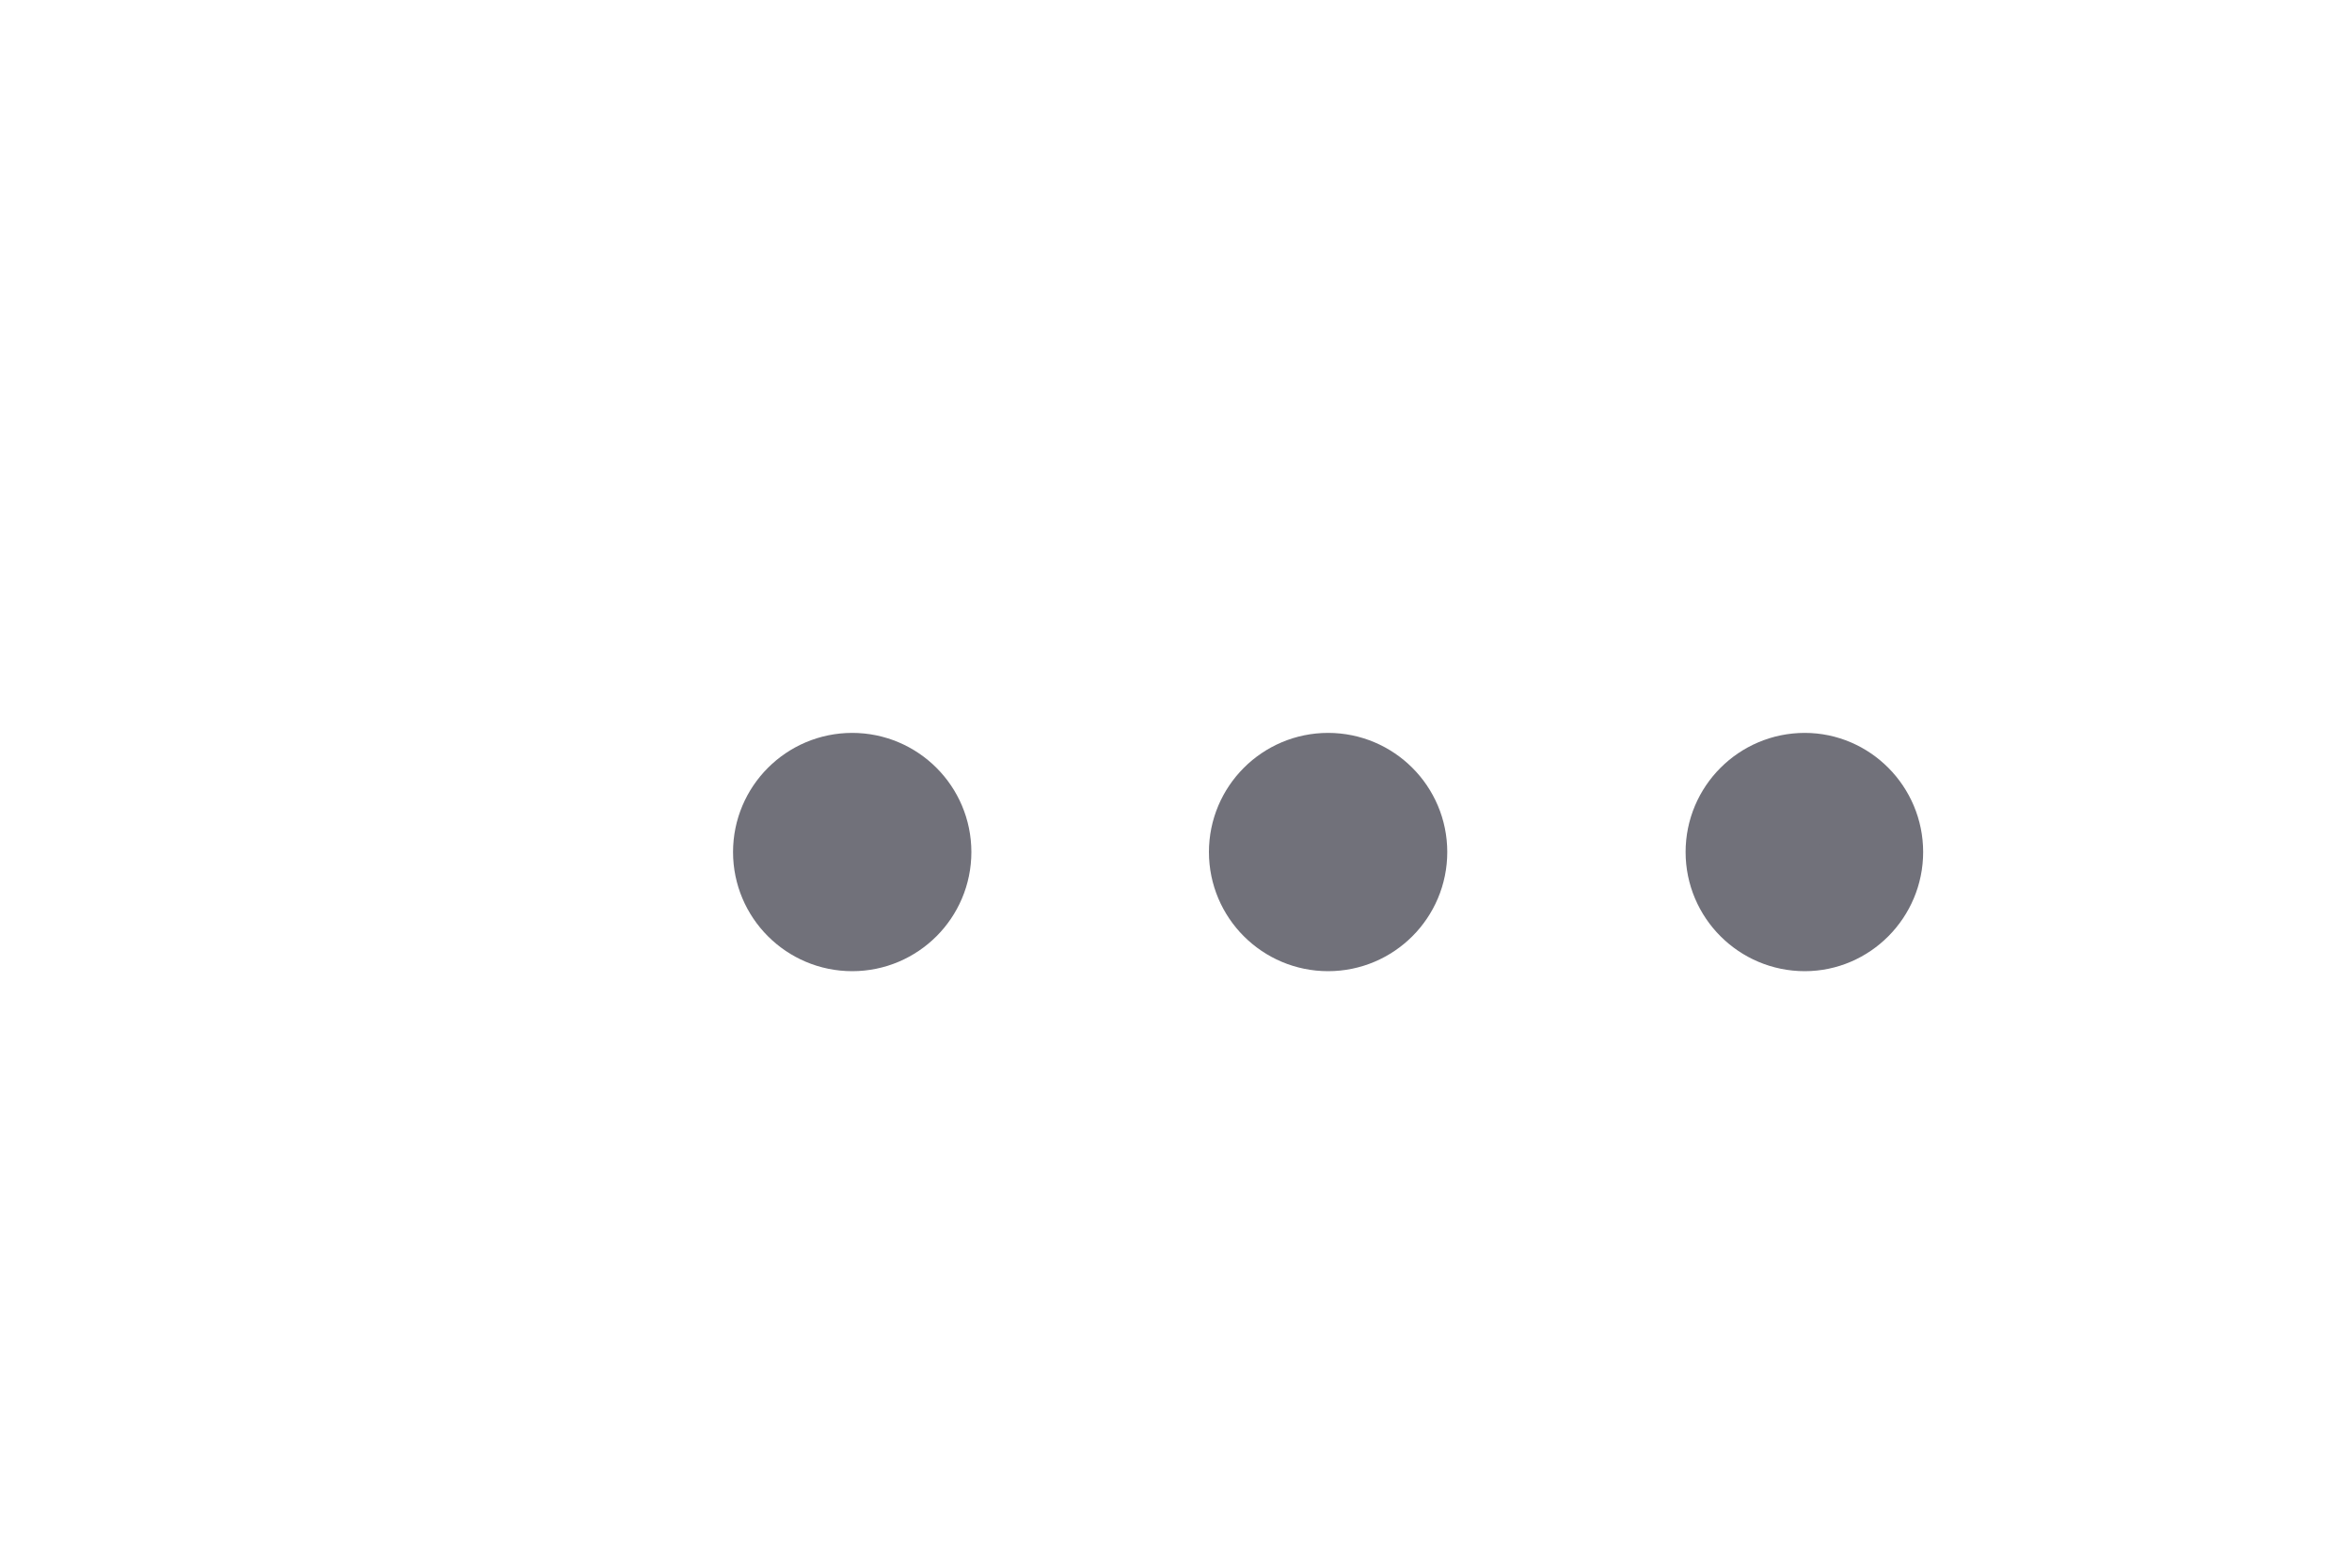 <?xml version="1.0" encoding="utf-8"?>
<svg xmlns="http://www.w3.org/2000/svg" fill="none" height="100%" overflow="visible" preserveAspectRatio="none" style="display: block;" viewBox="0 0 3 2" width="100%">
<g id="Vector">
<path d="M1.694 1.174C1.742 1.174 1.781 1.135 1.781 1.087C1.781 1.039 1.742 1 1.694 1C1.646 1 1.607 1.039 1.607 1.087C1.607 1.135 1.646 1.174 1.694 1.174Z" fill="#71717A"/>
<path d="M2.302 1.174C2.349 1.174 2.388 1.135 2.388 1.087C2.388 1.039 2.349 1 2.302 1C2.254 1 2.215 1.039 2.215 1.087C2.215 1.135 2.254 1.174 2.302 1.174Z" fill="#71717A"/>
<path d="M1.087 1.174C1.135 1.174 1.174 1.135 1.174 1.087C1.174 1.039 1.135 1 1.087 1C1.039 1 1 1.039 1 1.087C1 1.135 1.039 1.174 1.087 1.174Z" fill="#71717A"/>
<path d="M1.694 1.174C1.742 1.174 1.781 1.135 1.781 1.087C1.781 1.039 1.742 1 1.694 1C1.646 1 1.607 1.039 1.607 1.087C1.607 1.135 1.646 1.174 1.694 1.174Z" stroke="#71717A" stroke-linecap="round" stroke-linejoin="round" stroke-width="0.13"/>
<path d="M2.302 1.174C2.349 1.174 2.388 1.135 2.388 1.087C2.388 1.039 2.349 1 2.302 1C2.254 1 2.215 1.039 2.215 1.087C2.215 1.135 2.254 1.174 2.302 1.174Z" stroke="#71717A" stroke-linecap="round" stroke-linejoin="round" stroke-width="0.13"/>
<path d="M1.087 1.174C1.135 1.174 1.174 1.135 1.174 1.087C1.174 1.039 1.135 1 1.087 1C1.039 1 1 1.039 1 1.087C1 1.135 1.039 1.174 1.087 1.174Z" stroke="#71717A" stroke-linecap="round" stroke-linejoin="round" stroke-width="0.13"/>
</g>
</svg>
